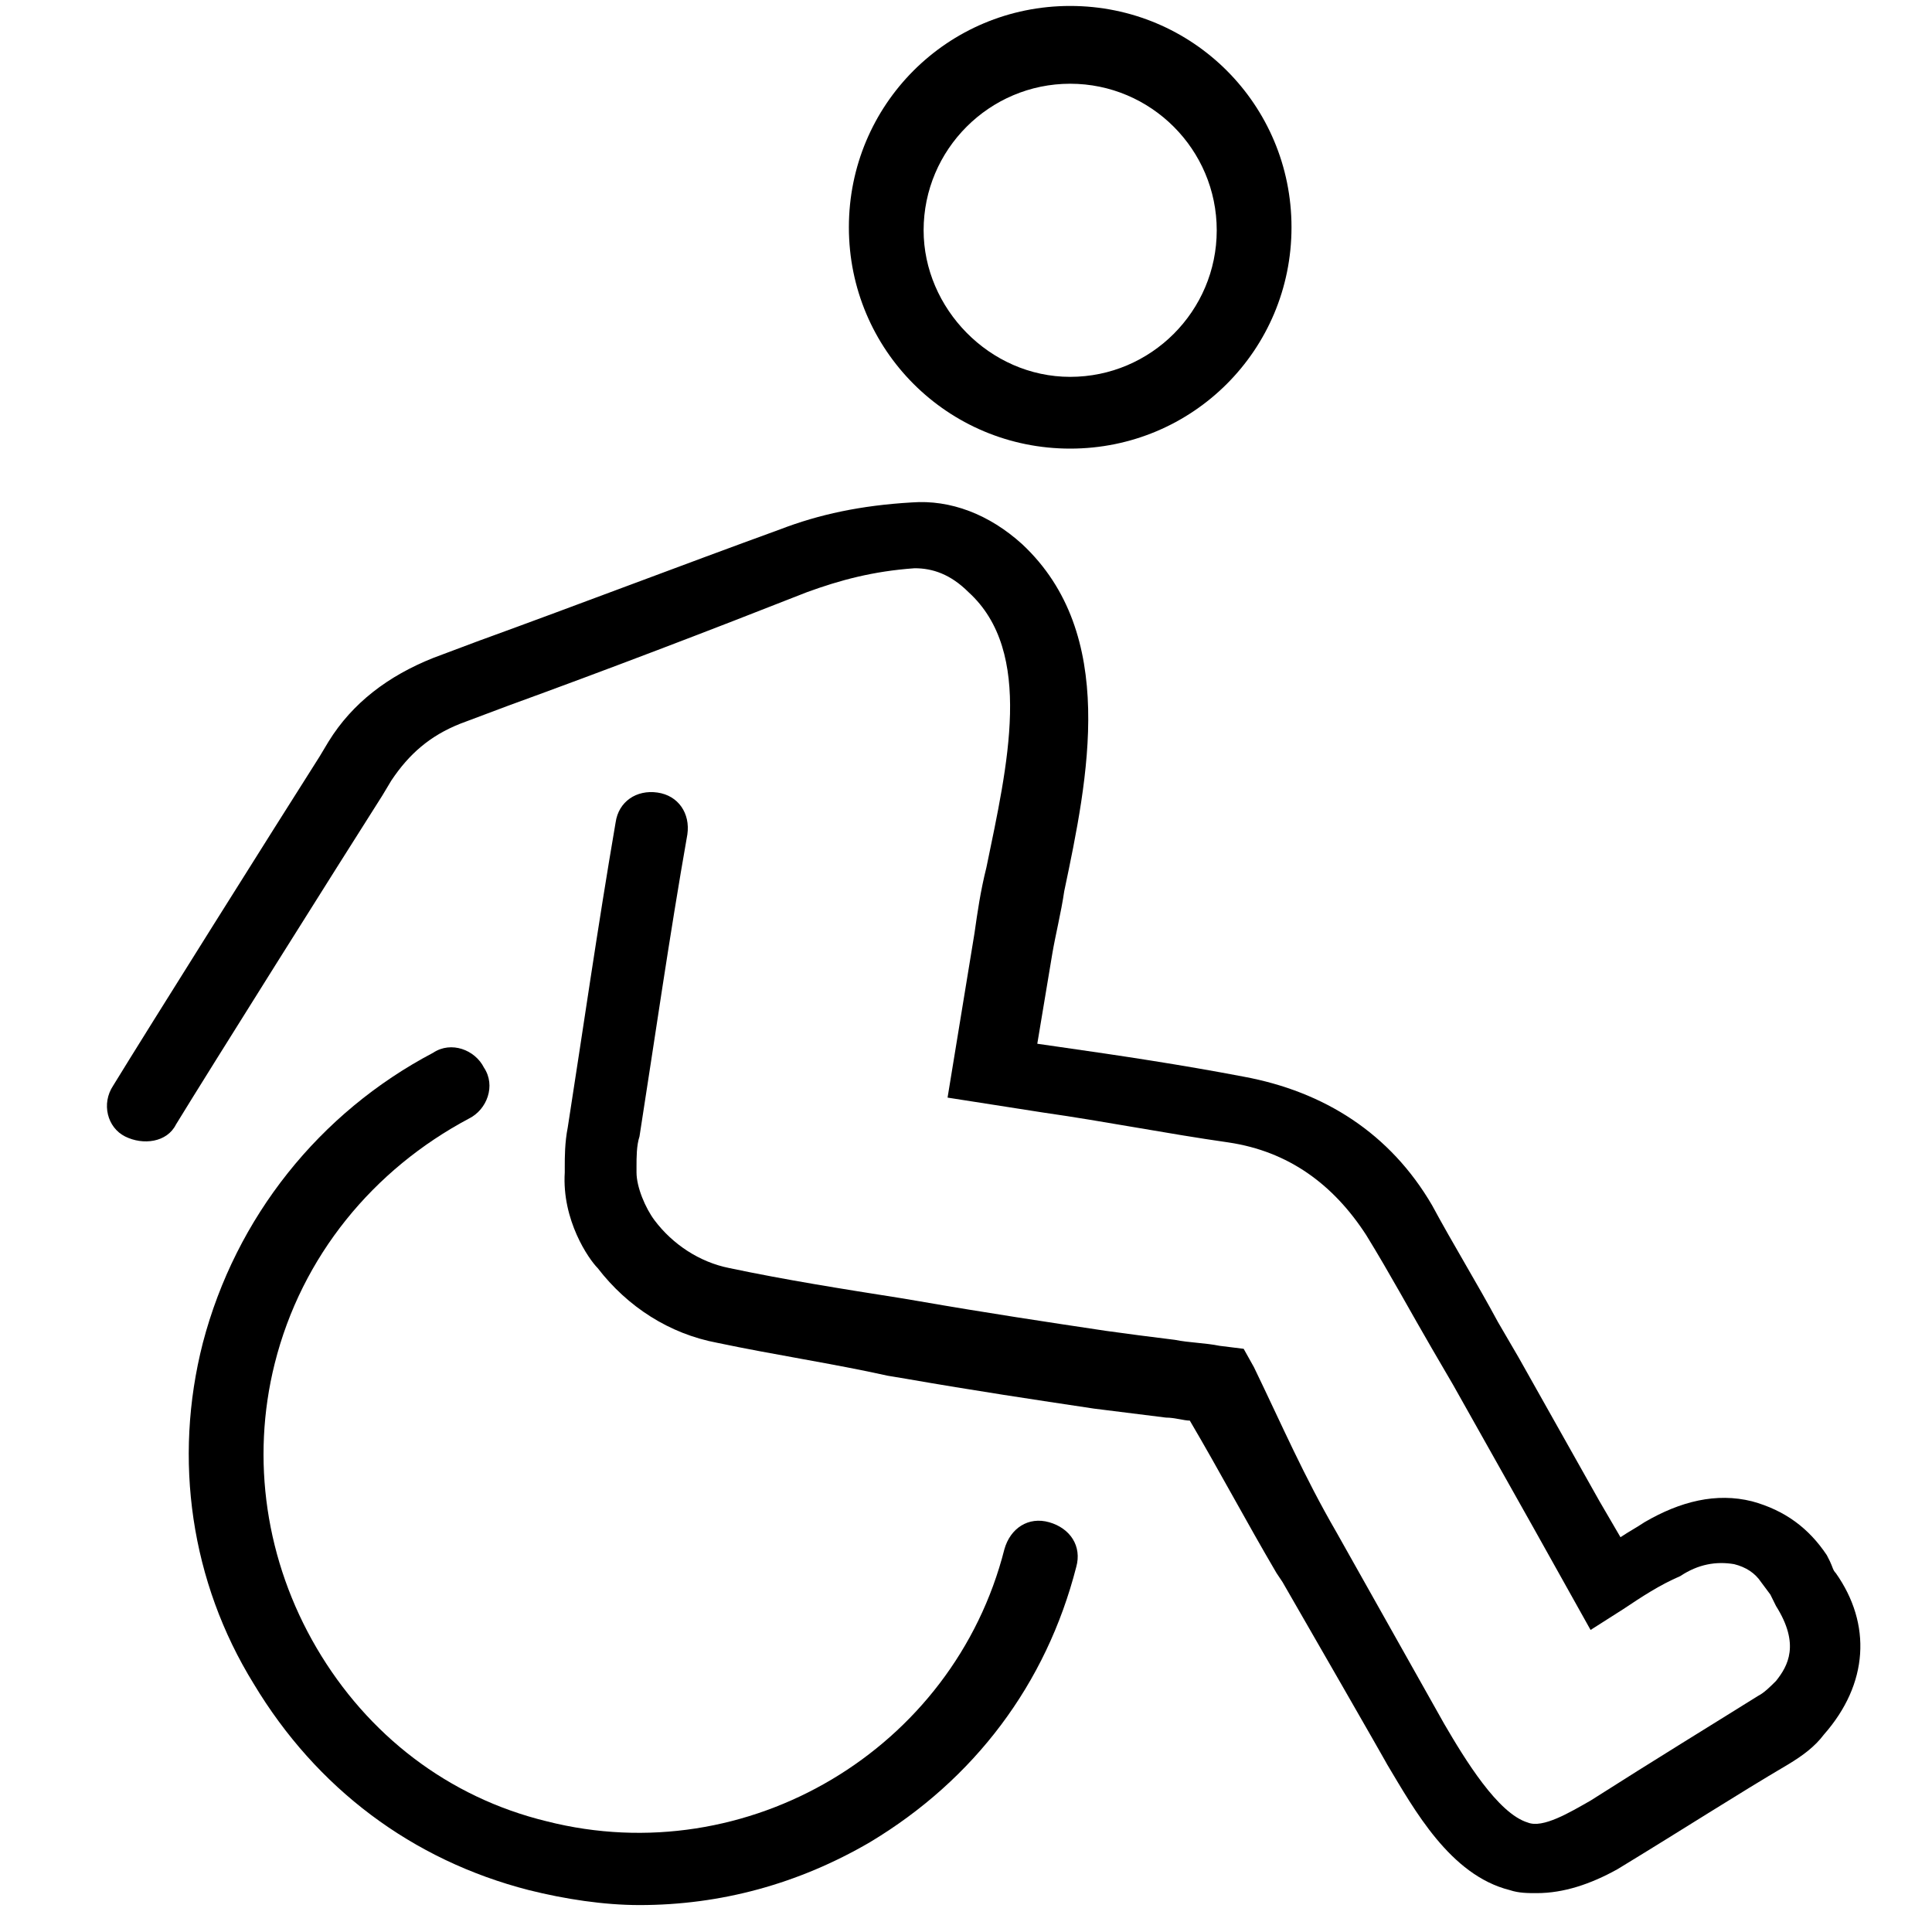 <svg width="50" height="50" viewBox="0 0 50 50" xmlns="http://www.w3.org/2000/svg" xmlns:xlink="http://www.w3.org/1999/xlink"><title>Pictogramme/Accompagner les adhérents dans leur parcours de santé et de vie/ Sensibiliser sur le handicap</title><g id="Pictogramme/Accompagner-les-adhérents-dans-leur-parcours-de-santé-et-de-vie/-Sensibiliser-sur-le-handicap" stroke="none" stroke-width="1" fill="none" fill-rule="evenodd"><g id="noun_Handicap_1050600" transform="translate(2, 0)" fill="#000" fill-rule="nonzero"><g id="Group" transform="translate(0.232, 0)"><path d="M10.217 16.563 8.978 17.028C7.817 17.492 6.889 18.189 6.269 19.195l-.232.387C4.954 21.285 1.548 26.703.697 28.096.387 28.56.542 29.18 1.006 29.412 1.471 29.644 2.09 29.567 2.322 29.102c.851-1.393 4.257-6.811 5.341-8.514l.232-.387C8.359 19.505 8.901 19.04 9.675 18.731L10.913 18.266C13.467 17.337 16.099 16.331 18.653 15.325c.851-.31 1.703-.542 2.786-.619C21.904 14.706 22.368 14.861 22.833 15.325c1.703 1.548 1.006 4.489.464 7.121C23.142 23.065 23.065 23.607 22.988 24.149L22.291 28.406l2.477.387c1.625.232 3.173.542 4.799.774C31.115 29.799 32.276 30.65 33.127 31.966 33.746 32.972 34.288 33.978 34.83 34.907L35.372 35.836C36.068 37.074 36.765 38.313 37.461 39.551l1.471 2.632L39.783 41.641C40.248 41.331 40.712 41.022 41.254 40.789 41.718 40.48 42.183 40.402 42.647 40.48 42.957 40.557 43.189 40.712 43.344 40.944L43.584 41.266C43.662 41.421 43.653 41.409 43.731 41.563 44.357 42.555 44.04 43.116 43.731 43.503 43.576 43.657 43.421 43.812 43.266 43.89c-1.238.774-2.632 1.625-4.334 2.709C38.39 46.908 37.696 47.323 37.309 47.168 36.535 46.936 35.684 45.539 35.142 44.61l-2.786-4.954C31.505 38.186 30.96 36.914 30.22 35.383L29.954 34.907 29.334 34.83C28.947 34.752 28.56 34.752 28.173 34.675 27.554 34.598 26.935 34.52 26.393 34.443 24.845 34.211 23.297 33.978 21.517 33.669L21.053 33.591C19.582 33.359 18.111 33.127 16.641 32.817 15.867 32.663 15.17 32.198 14.706 31.579 14.474 31.269 14.241 30.728 14.241 30.341V30.186c0-.232.0-.542.077-.774C14.706 26.935 15.093 24.226 15.557 21.594 15.635 21.053 15.325 20.588 14.783 20.511 14.241 20.433 13.777 20.743 13.7 21.285 13.235 23.994 12.848 26.703 12.461 29.18 12.384 29.567 12.384 29.954 12.384 30.186V30.341C12.307 31.579 13.003 32.585 13.235 32.817c.774 1.006 1.858 1.703 3.096 1.935C17.802 35.062 19.35 35.294 20.743 35.604L21.207 35.681c1.78.31 3.328.542 4.876.774C26.703 36.533 27.322 36.61 27.941 36.687 28.173 36.687 28.406 36.765 28.56 36.765 29.334 38.08 30.031 39.396 30.805 40.712L30.96 40.944C33.591 45.511 33.669 45.666 33.669 45.666 34.365 46.827 35.294 48.529 36.842 48.916 37.074 48.994 37.307 48.994 37.539 48.994 38.235 48.994 38.932 48.762 39.628 48.375 41.409 47.291 42.724 46.44 44.04 45.666 44.427 45.433 44.737 45.201 44.969 44.892 46.13 43.576 46.207 42.028 45.279 40.712 45.201 40.635 45.201 40.561 45.124 40.402L45.046 40.248C44.582 39.551 43.963 39.087 43.111 38.854 42.183 38.622 41.254 38.854 40.325 39.396 40.093 39.551 39.938 39.628 39.706 39.783L39.164 38.854C38.467 37.616 37.771 36.378 37.074 35.139L36.533 34.211C35.991 33.204 35.372 32.198 34.83 31.192c-1.084-1.858-2.786-2.941-4.876-3.328C28.328 27.554 26.78 27.322 25.155 27.09L24.613 27.012 25 24.69C25.077 24.226 25.232 23.607 25.31 23.065 25.929 20.124 26.703 16.409 24.226 14.087c-.851-.774-1.858-1.161-2.864-1.084C20.046 13.08 18.963 13.313 17.957 13.7c-2.554.929-5.186 1.935-7.74 2.864z" id="Path"/><path d="M25.464 11.61c3.173.0 5.728-2.554 5.728-5.728.0-3.173-2.554-5.728-5.728-5.728S19.737 2.709 19.737 5.882s2.554 5.728 5.728 5.728zm0-9.443c2.09.0 3.793 1.703 3.793 3.793.0 2.09-1.703 3.793-3.793 3.793s-3.793-1.78-3.793-3.793c0-2.09 1.703-3.793 3.793-3.793z" id="Shape"/><path d="M9.907 28.947C10.372 28.715 10.604 28.096 10.294 27.632 10.062 27.167 9.443 26.935 8.978 27.245c-2.941 1.548-5.108 4.257-5.96 7.508-.774 3.019-.31 6.192 1.316 8.824C5.96 46.285 8.437 48.142 11.455 48.916c.929.232 1.935.387 2.864.387 2.09.0 4.102-.542 5.96-1.625 2.709-1.625 4.567-4.102 5.341-7.121C25.774 40.015 25.464 39.551 24.923 39.396 24.381 39.241 23.916 39.551 23.762 40.093c-1.316 5.186-6.656 8.359-11.842 7.043C9.365 46.517 7.276 44.892 5.96 42.647c-1.316-2.245-1.703-4.876-1.084-7.353.697-2.786 2.554-5.031 5.031-6.347z" id="Path"/></g></g></g></svg>